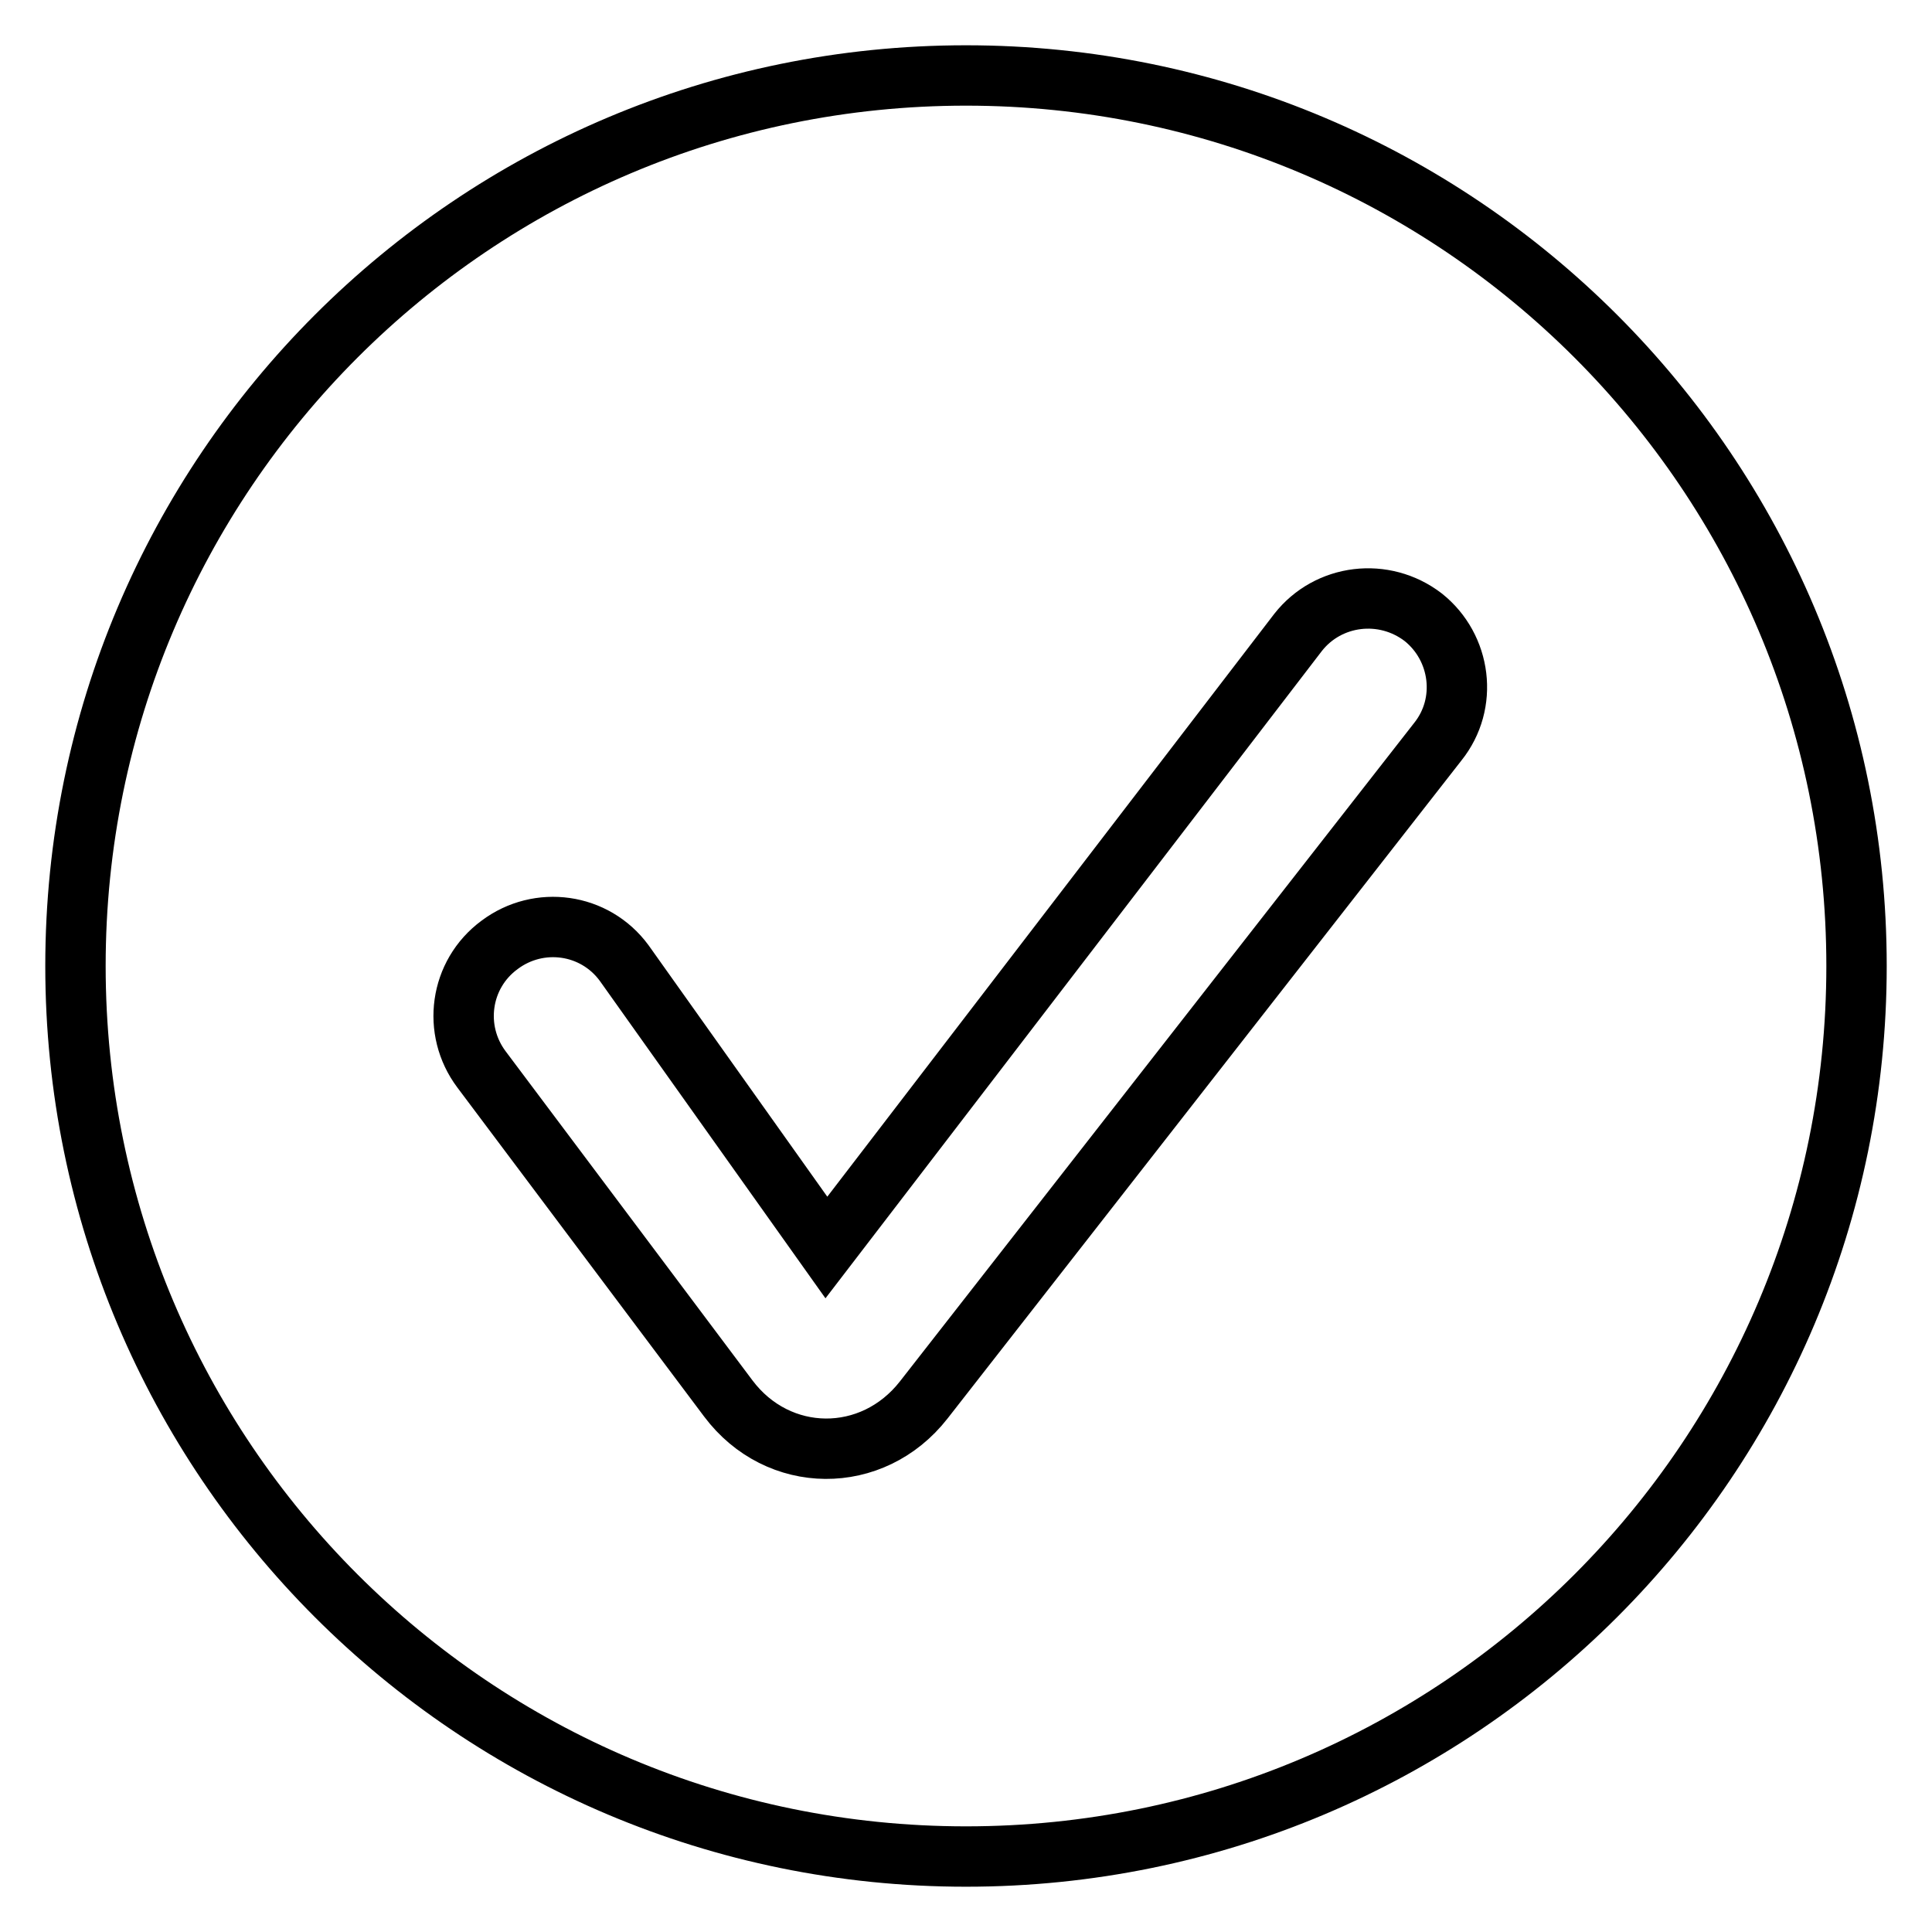 <?xml version="1.0" encoding="utf-8"?>
<!-- Svg Vector Icons : http://www.onlinewebfonts.com/icon -->
<!DOCTYPE svg PUBLIC "-//W3C//DTD SVG 1.1//EN" "http://www.w3.org/Graphics/SVG/1.1/DTD/svg11.dtd">
<svg version="1.1" xmlns="http://www.w3.org/2000/svg" xmlns:xlink="http://www.w3.org/1999/xlink" x="0px" y="0px" viewBox="0 0 256 256" enable-background="new 0 0 256 256" xml:space="preserve">
<g> <path stroke-width="8" fill-opacity="0" stroke="#000000"  d="M128,10C62.8,10,10,62.8,10,128c0,65.2,52.8,118,118,118c65.2,0,118-52.8,118-118C246,62.8,193.2,10,128,10 z M190.5,98.3l-68.1,87.2c-6.8,8.7-19.3,8.6-25.9-0.2l-32.7-43.6c-3.9-5.2-2.9-12.6,2.4-16.5c5.2-3.9,12.6-2.9,16.5,2.4l26.8,37.7 l62.5-81.5c4-5.1,11.4-6,16.6-2C193.6,85.8,194.6,93.2,190.5,98.3z"/></g>
</svg>